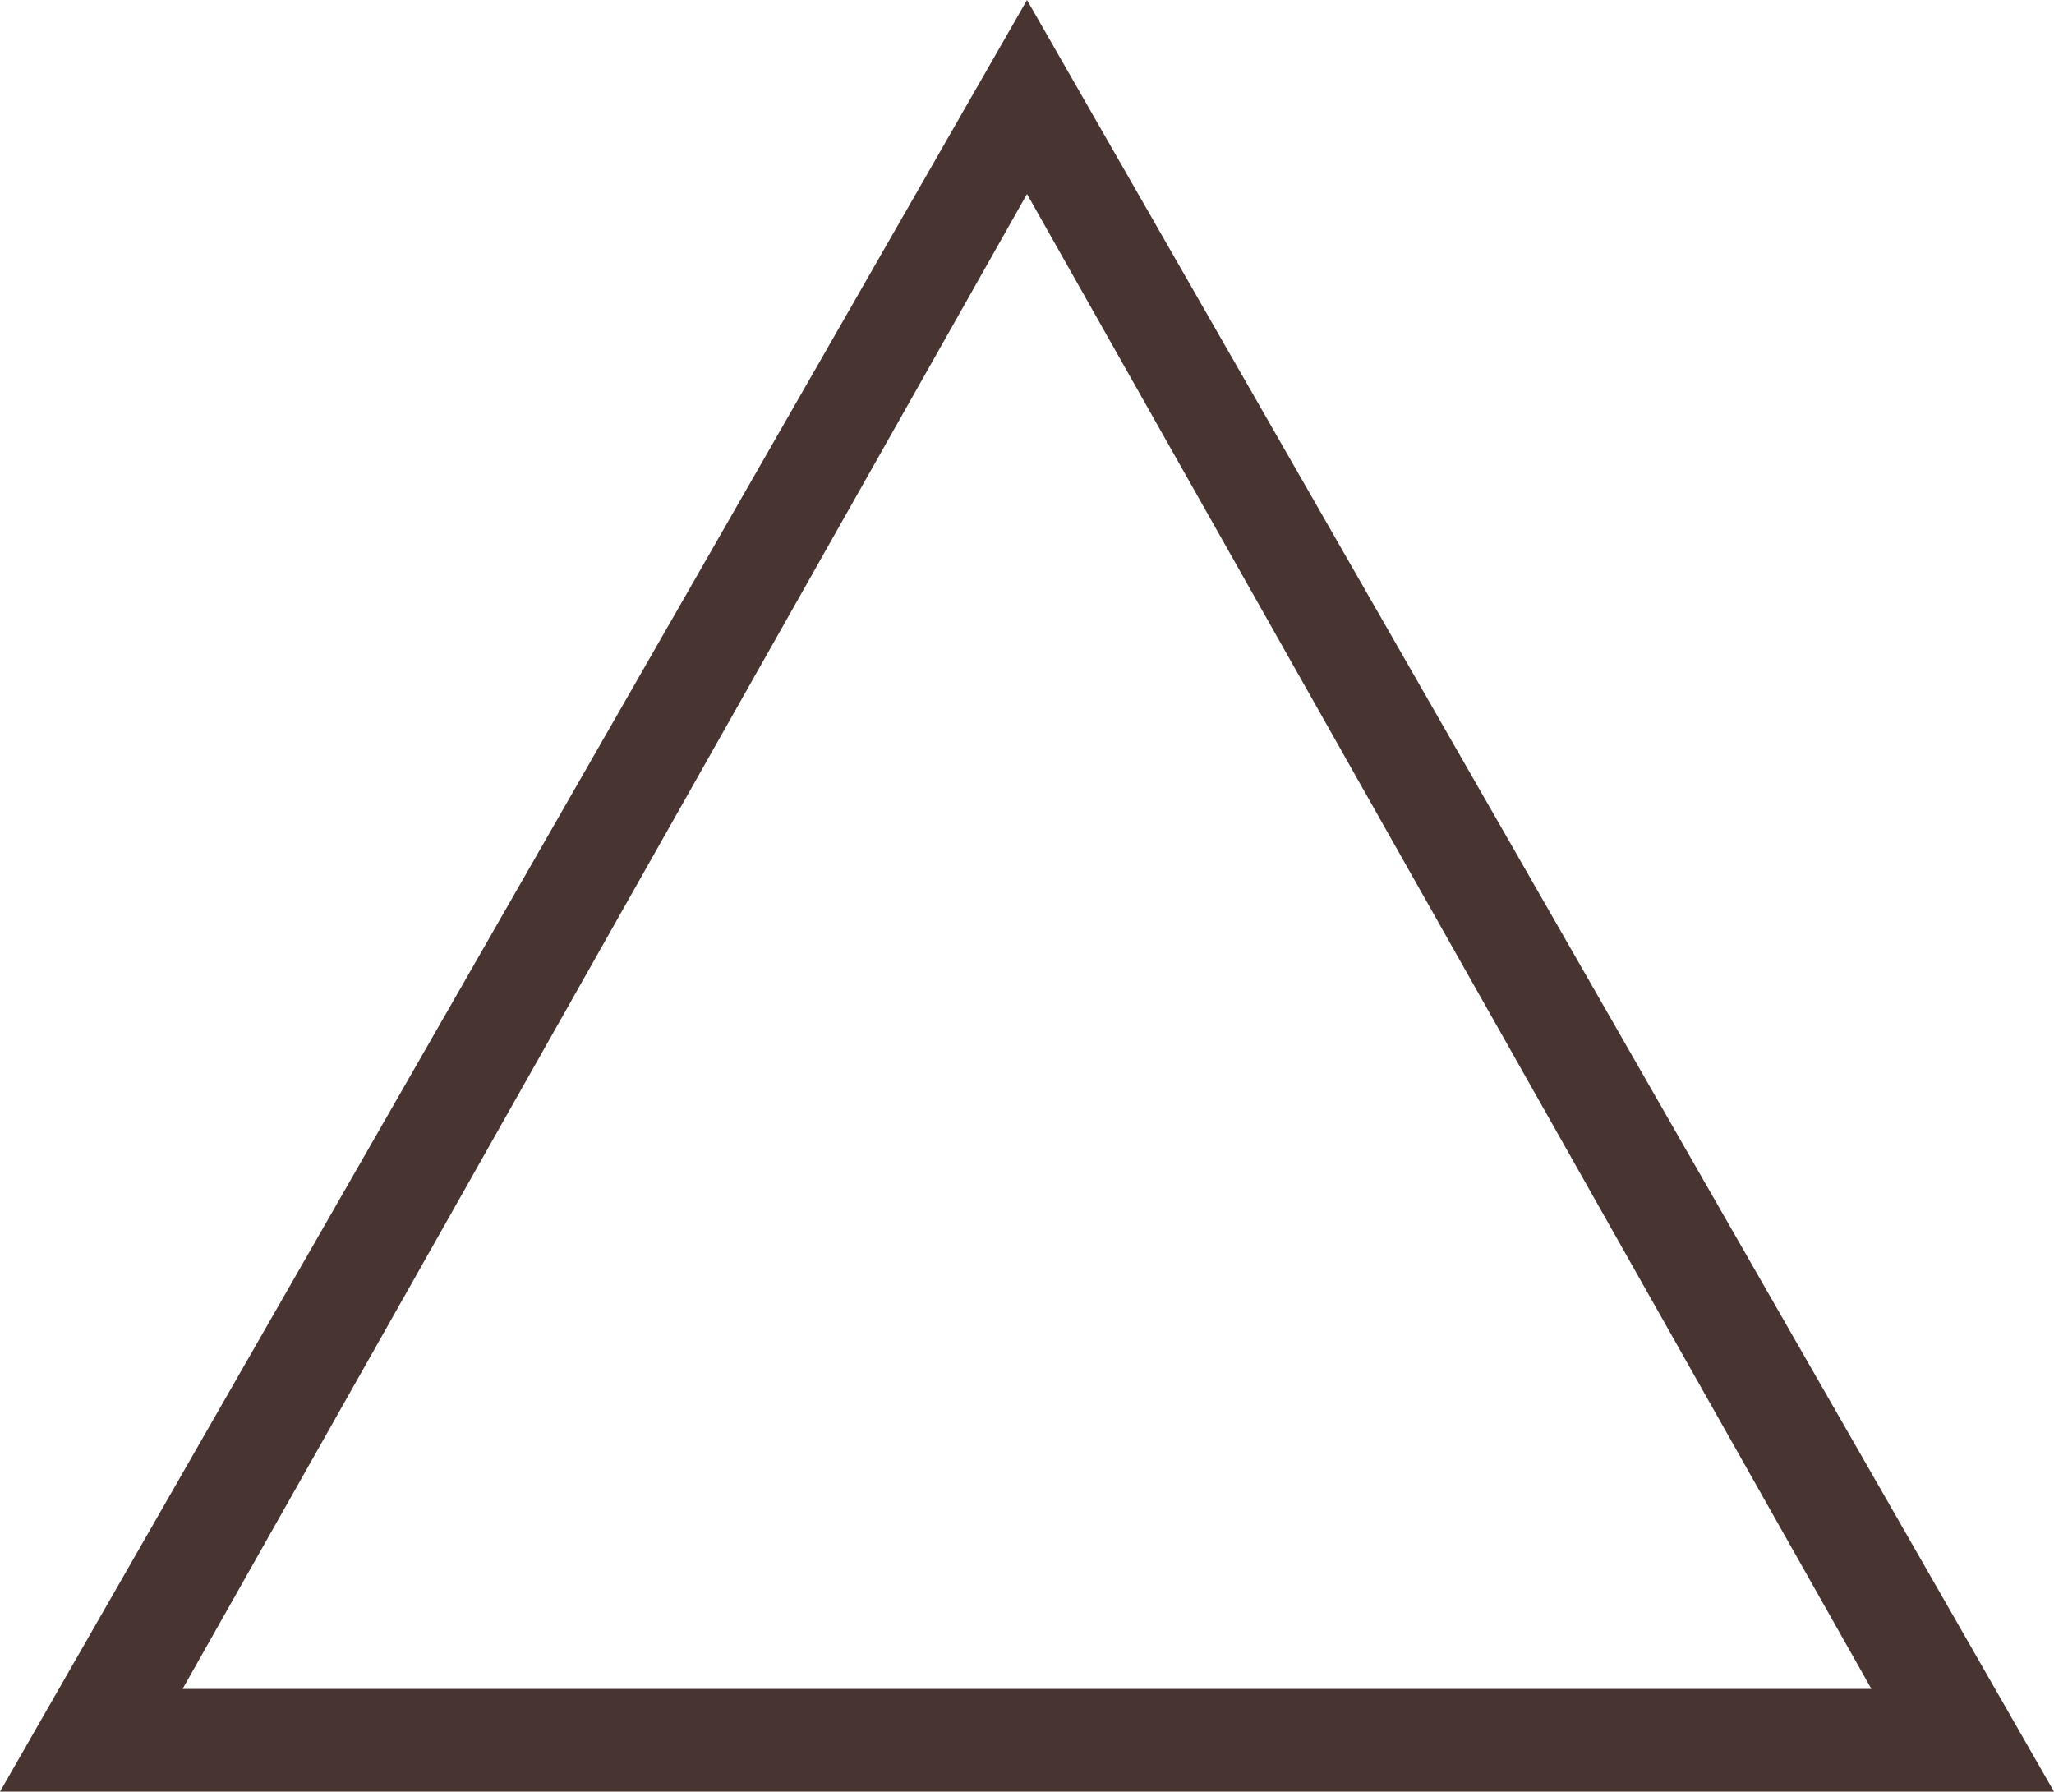<?xml version="1.0" encoding="utf-8"?>
<!-- Generator: Adobe Illustrator 19.2.1, SVG Export Plug-In . SVG Version: 6.00 Build 0)  -->
<svg version="1.1" id="レイヤー_1" xmlns="http://www.w3.org/2000/svg" xmlns:xlink="http://www.w3.org/1999/xlink" x="0px"
	 y="0px" width="18px" height="15.7px" viewBox="0 0 18 15.7" style="enable-background:new 0 0 18 15.7;" xml:space="preserve">
<style type="text/css">
	.st0{fill:#483431;}
</style>
<g>
	<path class="st0" d="M18,15.7H0L9,0L18,15.7z M1.6,14.8h14.8L9,1.7L1.6,14.8z"/>
</g>
</svg>
